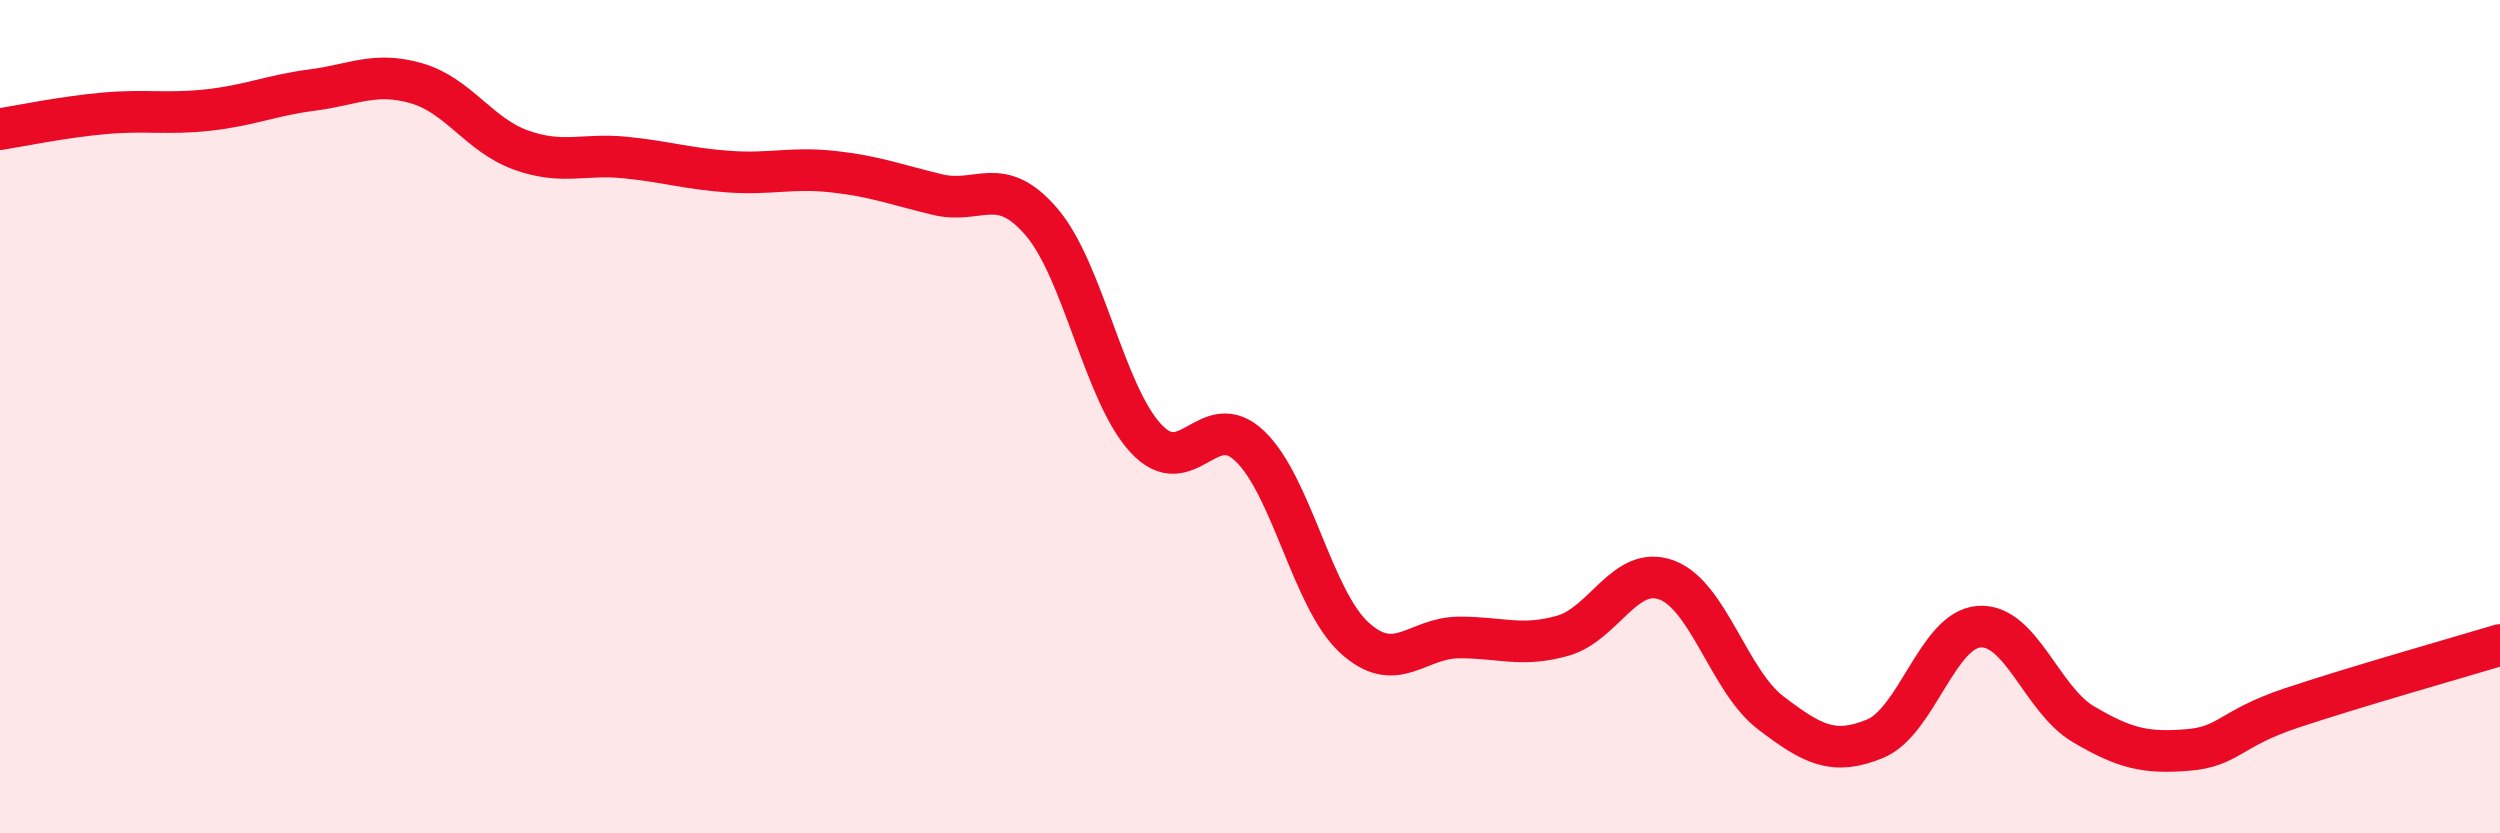 
    <svg width="60" height="20" viewBox="0 0 60 20" xmlns="http://www.w3.org/2000/svg">
      <path
        d="M 0,3.1 C 0.5,3.02 1.5,2.81 2.5,2.72 C 3.5,2.63 4,2.75 5,2.64 C 6,2.53 6.5,2.29 7.5,2.16 C 8.5,2.03 9,1.71 10,2 C 11,2.29 11.5,3.24 12.5,3.6 C 13.5,3.96 14,3.68 15,3.78 C 16,3.88 16.5,4.05 17.5,4.12 C 18.5,4.19 19,4.01 20,4.12 C 21,4.23 21.5,4.43 22.5,4.67 C 23.5,4.91 24,4.16 25,5.33 C 26,6.5 26.5,9.44 27.5,10.52 C 28.5,11.6 29,9.75 30,10.71 C 31,11.67 31.5,14.38 32.5,15.3 C 33.5,16.22 34,15.31 35,15.3 C 36,15.29 36.5,15.54 37.5,15.26 C 38.5,14.98 39,13.55 40,13.92 C 41,14.29 41.5,16.35 42.5,17.11 C 43.5,17.87 44,18.14 45,17.73 C 46,17.32 46.5,15.11 47.5,15.04 C 48.5,14.97 49,16.79 50,17.38 C 51,17.97 51.5,18.08 52.5,18 C 53.5,17.92 53.5,17.49 55,16.99 C 56.5,16.49 59,15.78 60,15.48L60 20L0 20Z"
        fill="#EB0A25"
        opacity="0.1"
        stroke-linecap="round"
        stroke-linejoin="round"
      />
      <path
        d="M 0,3.1 C 0.5,3.02 1.5,2.81 2.5,2.72 C 3.5,2.63 4,2.75 5,2.64 C 6,2.53 6.5,2.29 7.5,2.16 C 8.5,2.03 9,1.71 10,2 C 11,2.29 11.5,3.24 12.5,3.6 C 13.5,3.96 14,3.68 15,3.78 C 16,3.88 16.5,4.05 17.5,4.12 C 18.5,4.19 19,4.01 20,4.12 C 21,4.23 21.5,4.43 22.5,4.67 C 23.5,4.91 24,4.16 25,5.33 C 26,6.5 26.5,9.44 27.5,10.52 C 28.5,11.6 29,9.75 30,10.71 C 31,11.67 31.5,14.38 32.5,15.3 C 33.5,16.22 34,15.31 35,15.3 C 36,15.29 36.5,15.54 37.5,15.26 C 38.5,14.98 39,13.55 40,13.92 C 41,14.29 41.5,16.35 42.5,17.11 C 43.5,17.87 44,18.14 45,17.73 C 46,17.32 46.5,15.11 47.5,15.04 C 48.5,14.97 49,16.79 50,17.38 C 51,17.97 51.5,18.08 52.5,18 C 53.5,17.92 53.5,17.49 55,16.99 C 56.5,16.49 59,15.78 60,15.48"
        stroke="#EB0A25"
        stroke-width="1"
        fill="none"
        stroke-linecap="round"
        stroke-linejoin="round"
      />
    </svg>
  